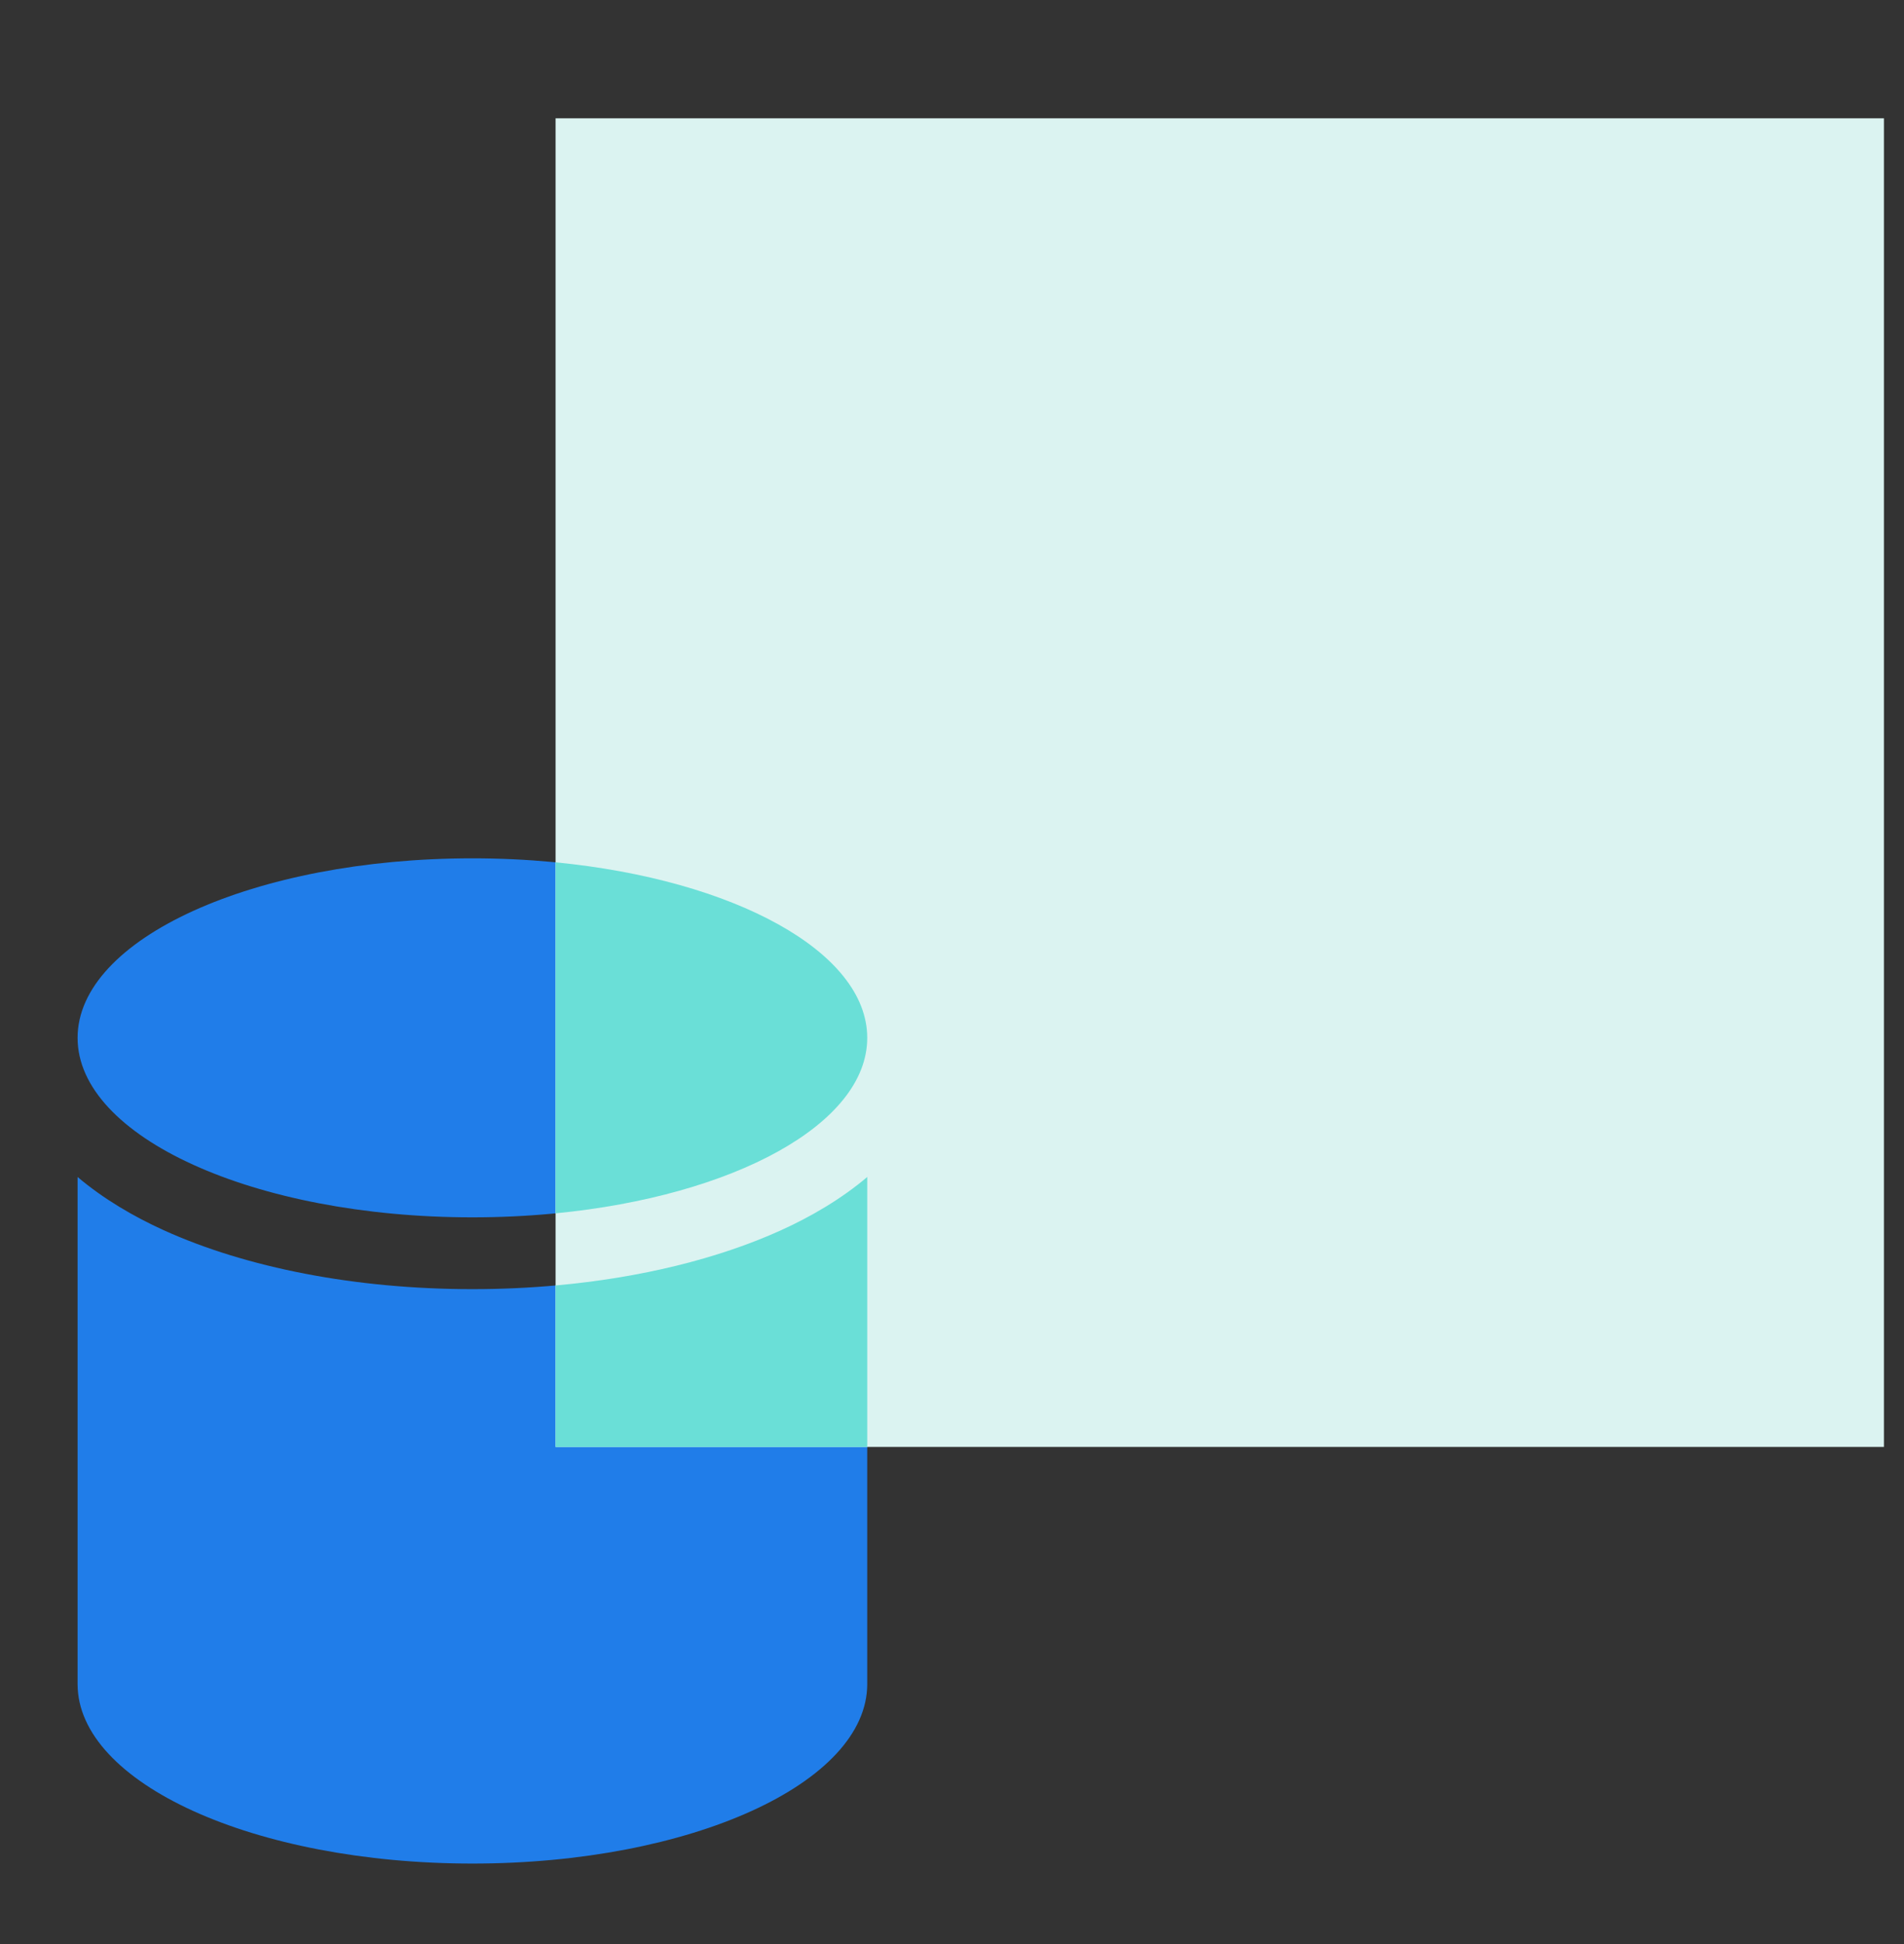 <svg xmlns="http://www.w3.org/2000/svg" width="48" height="49" viewBox="0 0 48 49" fill="none"><rect x="0" y="0" width="48" height="49" fill="#333333" stroke="none"/><path d="M11.909 32.493C14.856 32.493 17.61 31.953 19.697 31.005C20.441 30.667 21.206 30.223 21.863 29.666V42.446C21.863 44.945 17.407 46.971 11.909 46.971C6.412 46.971 1.956 44.945 1.956 42.446V29.666C2.613 30.223 3.378 30.667 4.122 31.005C6.209 31.953 8.963 32.493 11.909 32.493ZM1.956 26.159C1.956 23.66 6.412 21.634 11.909 21.634C17.407 21.634 21.863 23.66 21.863 26.159C21.863 28.657 17.407 30.683 11.909 30.683C6.412 30.683 1.956 28.657 1.956 26.159Z" fill="#207DE9"></path><rect x="14.006" y="2.982" width="33.488" height="33.488" fill="#DBF3F1"></rect><path fill-rule="evenodd" clip-rule="evenodd" d="M14.006 30.582V21.735C18.496 22.172 21.863 23.987 21.863 26.159C21.863 28.33 18.496 30.145 14.006 30.582ZM21.863 36.471H14.006V32.4C16.148 32.208 18.115 31.724 19.697 31.005C20.441 30.667 21.206 30.223 21.863 29.666V36.471Z" fill="#6ADFD7"></path></svg>